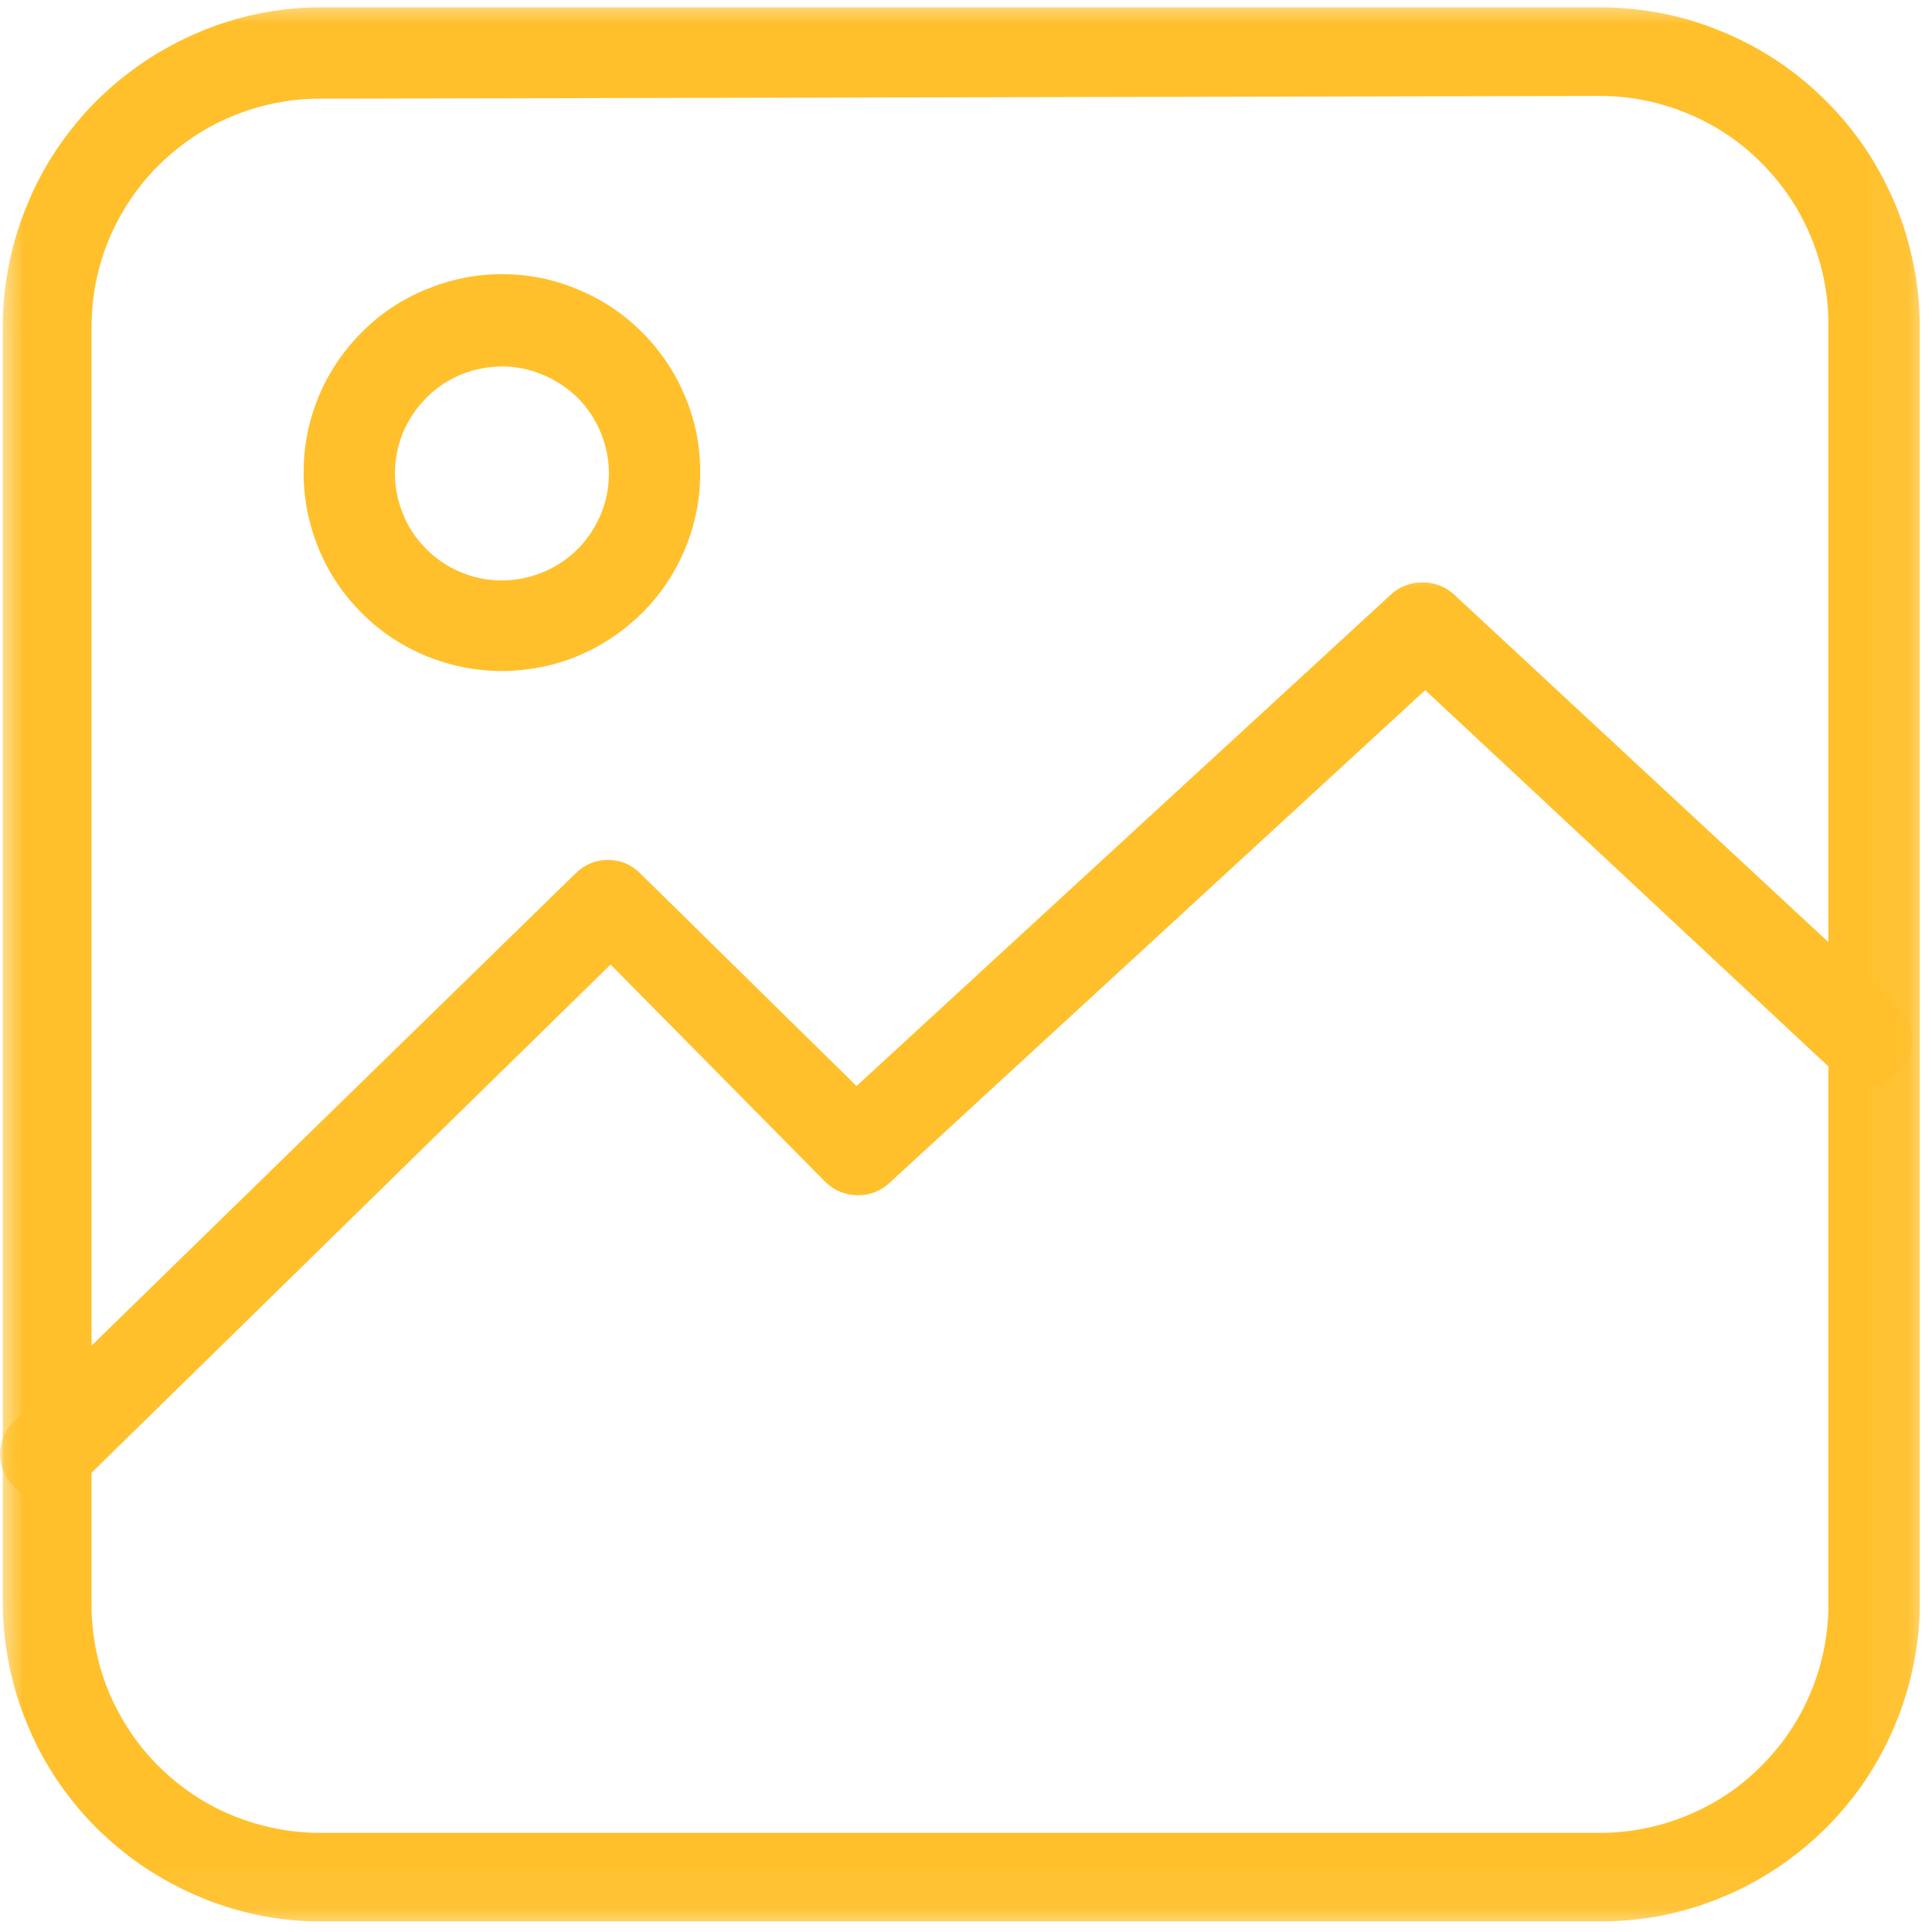 <svg width="41" height="41" viewBox="0 0 41 41" fill="none" xmlns="http://www.w3.org/2000/svg">
<mask id="mask0_1_465" style="mask-type:luminance" maskUnits="userSpaceOnUse" x="0" y="11" width="41" height="22">
<path d="M0 11.641H40.708V32.974H0V11.641Z" fill="white"/>
</mask>
<g mask="url(#mask0_1_465)">
<path d="M0.969 31.833C0.703 31.838 0.474 31.74 0.292 31.542C0.099 31.354 0.005 31.125 0.005 30.854C0.005 30.583 0.099 30.354 0.292 30.167L12.224 18.526C12.411 18.344 12.635 18.25 12.901 18.25C13.167 18.25 13.391 18.344 13.578 18.526L18.177 23.047L29.526 12.609C29.713 12.443 29.938 12.359 30.188 12.359C30.438 12.359 30.661 12.443 30.849 12.609L40.312 21.396C40.49 21.583 40.573 21.802 40.578 22.057C40.578 22.312 40.49 22.537 40.318 22.724C40.141 22.906 39.927 23.01 39.672 23.026C39.417 23.047 39.193 22.974 38.995 22.812L30.245 14.646L18.875 25.104C18.688 25.276 18.463 25.365 18.208 25.365C17.953 25.365 17.729 25.276 17.536 25.104L12.958 20.469L1.708 31.484C1.516 31.713 1.271 31.833 0.969 31.833Z" fill="#FFC02B"/>
</g>
<path d="M10.672 14.24C10.109 14.24 9.573 14.135 9.057 13.927C8.537 13.713 8.078 13.411 7.682 13.016C7.287 12.62 6.979 12.167 6.766 11.651C6.552 11.13 6.443 10.594 6.443 10.036C6.443 9.474 6.547 8.937 6.76 8.422C6.974 7.906 7.281 7.448 7.677 7.052C8.068 6.656 8.526 6.354 9.042 6.141C9.563 5.927 10.099 5.818 10.656 5.818C11.219 5.818 11.755 5.927 12.271 6.146C12.787 6.359 13.245 6.667 13.636 7.062C14.031 7.458 14.333 7.917 14.547 8.432C14.761 8.953 14.865 9.49 14.859 10.047C14.859 10.604 14.75 11.135 14.537 11.651C14.323 12.161 14.021 12.615 13.63 13.005C13.234 13.396 12.781 13.703 12.271 13.917C11.761 14.13 11.224 14.234 10.672 14.24ZM10.672 7.776C10.37 7.776 10.078 7.833 9.797 7.943C9.521 8.057 9.271 8.219 9.057 8.432C8.844 8.646 8.677 8.891 8.557 9.167C8.443 9.443 8.385 9.734 8.38 10.036C8.38 10.338 8.438 10.625 8.552 10.906C8.662 11.188 8.828 11.432 9.042 11.646C9.25 11.859 9.495 12.026 9.776 12.141C10.052 12.26 10.344 12.318 10.646 12.318C10.948 12.318 11.234 12.26 11.516 12.146C11.792 12.031 12.042 11.87 12.255 11.656C12.469 11.443 12.63 11.198 12.75 10.917C12.865 10.641 12.922 10.349 12.922 10.047C12.922 9.75 12.865 9.464 12.75 9.182C12.636 8.906 12.474 8.661 12.266 8.448C12.052 8.24 11.807 8.073 11.531 7.958C11.255 7.839 10.969 7.781 10.672 7.776Z" fill="#FFC02B"/>
<mask id="mask1_1_465" style="mask-type:luminance" maskUnits="userSpaceOnUse" x="0" y="0" width="41" height="41">
<path d="M0 0H40.943V40.943H0V0Z" fill="white"/>
</mask>
<g mask="url(#mask1_1_465)">
<path d="M33.953 40.776H6.792C6.349 40.776 5.911 40.729 5.479 40.641C5.047 40.552 4.63 40.422 4.224 40.25C3.818 40.078 3.432 39.87 3.063 39.625C2.698 39.38 2.359 39.099 2.047 38.792C1.734 38.479 1.458 38.141 1.208 37.771C0.964 37.406 0.755 37.021 0.589 36.615C0.417 36.208 0.286 35.786 0.198 35.354C0.109 34.922 0.063 34.49 0.057 34.047V6.885C0.063 6.443 0.109 6.01 0.198 5.578C0.286 5.146 0.417 4.724 0.589 4.318C0.755 3.911 0.964 3.526 1.208 3.161C1.458 2.792 1.734 2.453 2.047 2.141C2.359 1.833 2.698 1.552 3.063 1.307C3.432 1.062 3.818 0.854 4.224 0.682C4.63 0.51 5.047 0.38 5.479 0.292C5.911 0.203 6.349 0.156 6.792 0.156H33.953C34.396 0.156 34.839 0.198 35.276 0.286C35.714 0.37 36.135 0.5 36.547 0.672C36.964 0.844 37.354 1.052 37.724 1.297C38.094 1.547 38.438 1.828 38.75 2.141C39.068 2.458 39.349 2.802 39.599 3.172C39.844 3.542 40.052 3.932 40.224 4.344C40.396 4.76 40.521 5.182 40.609 5.62C40.698 6.057 40.74 6.5 40.74 6.943V34.047C40.74 34.49 40.693 34.927 40.599 35.365C40.51 35.797 40.38 36.219 40.208 36.625C40.036 37.036 39.823 37.422 39.578 37.792C39.328 38.156 39.047 38.5 38.729 38.812C38.417 39.12 38.073 39.401 37.703 39.646C37.333 39.891 36.948 40.099 36.536 40.266C36.125 40.438 35.703 40.562 35.271 40.651C34.833 40.734 34.396 40.776 33.953 40.776ZM6.792 2.094C6.146 2.094 5.531 2.219 4.932 2.464C4.339 2.708 3.818 3.062 3.359 3.516C2.906 3.969 2.557 4.495 2.307 5.089C2.063 5.682 1.943 6.302 1.943 6.943V34.047C1.943 34.688 2.063 35.307 2.307 35.901C2.557 36.495 2.906 37.021 3.359 37.474C3.818 37.932 4.339 38.281 4.932 38.526C5.531 38.771 6.146 38.896 6.792 38.896H33.953C34.594 38.896 35.214 38.771 35.807 38.526C36.401 38.281 36.927 37.932 37.38 37.474C37.833 37.021 38.188 36.495 38.432 35.901C38.677 35.307 38.802 34.688 38.802 34.047V6.885C38.802 6.245 38.677 5.625 38.432 5.031C38.188 4.438 37.833 3.911 37.38 3.458C36.927 3 36.401 2.651 35.807 2.406C35.214 2.161 34.594 2.036 33.953 2.036L6.792 2.094Z" fill="#FFC02B"/>
</g>
</svg>

